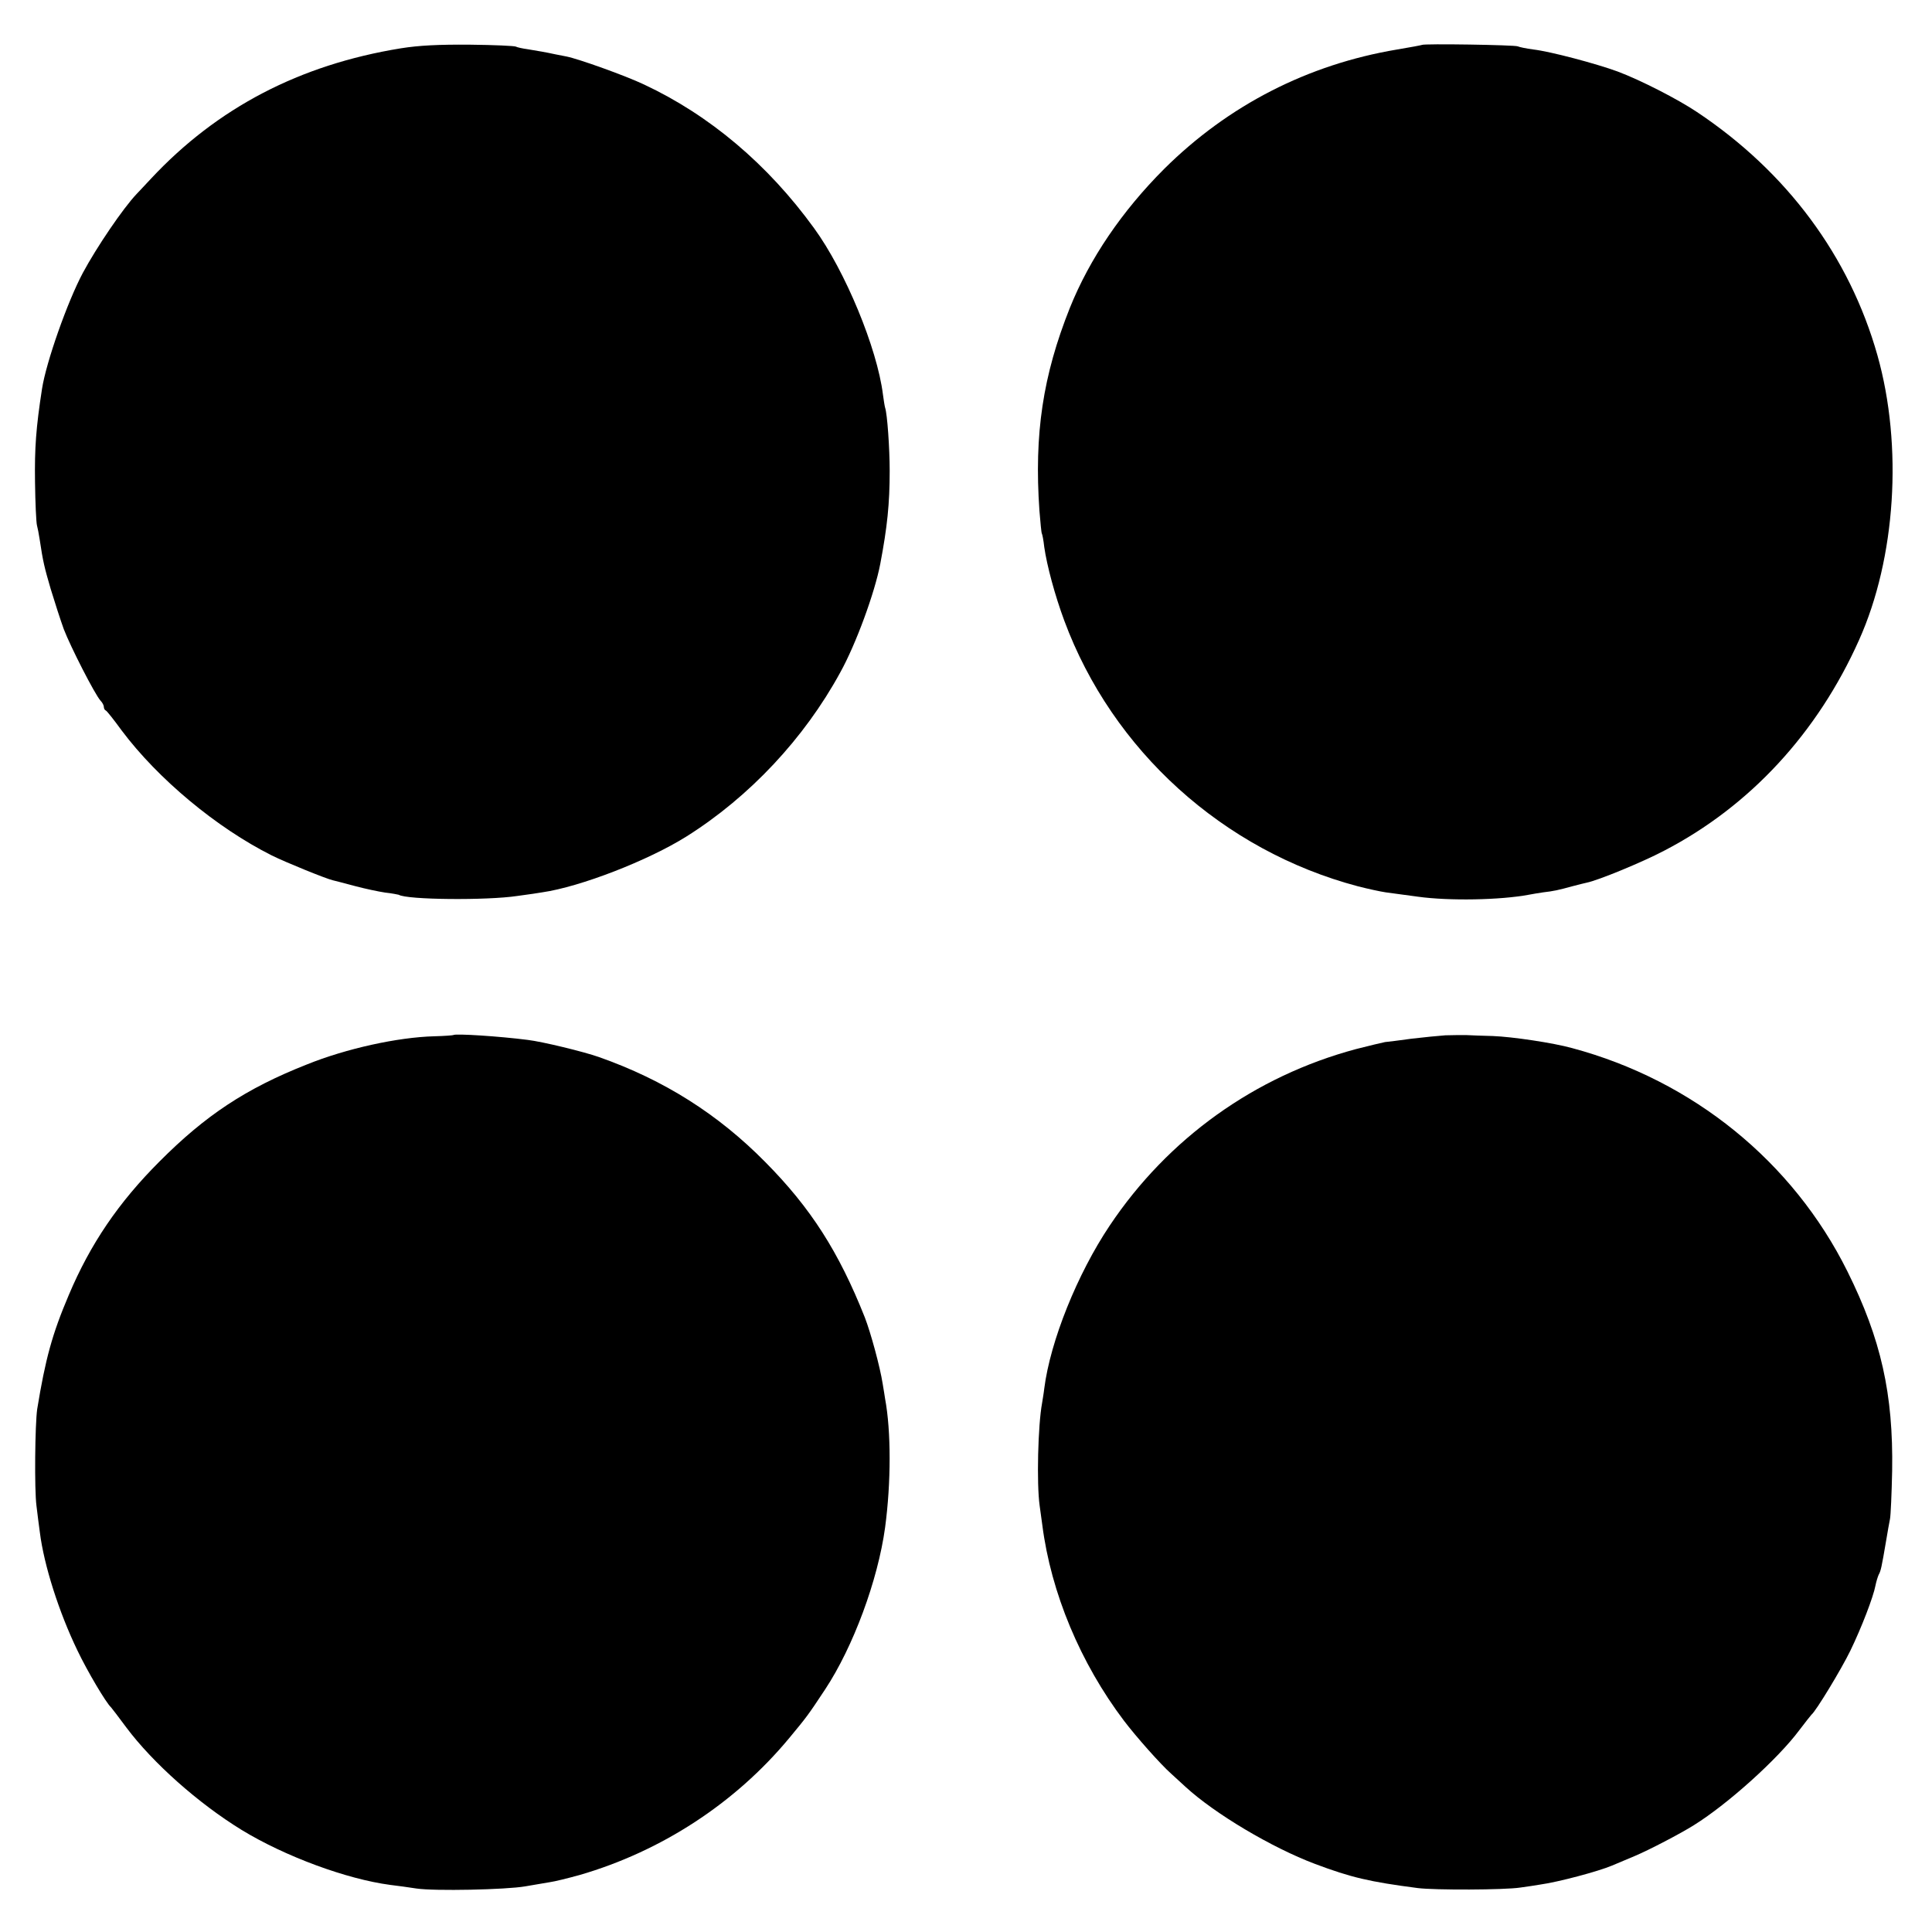 <?xml version="1.0" standalone="no"?>
<!DOCTYPE svg PUBLIC "-//W3C//DTD SVG 20010904//EN"
 "http://www.w3.org/TR/2001/REC-SVG-20010904/DTD/svg10.dtd">
<svg version="1.0" xmlns="http://www.w3.org/2000/svg"
 width="800pt" height="800pt" viewBox="0 0 800 800"
 preserveAspectRatio="xMidYMid meet">
<g transform="translate(0,800) scale(0.1,-0.1)"
fill="#000000" stroke="none">
<path d="M1660 7800 c-419 -68 -760 -246 -1034 -539 -22 -24 -50 -53 -61 -65
-55 -58 -164 -218 -222 -326 -64 -120 -152 -370 -169 -480 -25 -161 -31 -246
-29 -385 1 -88 5 -169 8 -180 3 -11 8 -37 11 -57 14 -94 20 -118 46 -207 16
-53 40 -127 54 -166 28 -73 128 -269 152 -296 8 -8 14 -20 14 -26 0 -6 3 -13
8 -15 4 -1 34 -39 66 -83 150 -200 392 -402 621 -517 56 -28 226 -97 253 -103
9 -2 51 -13 92 -24 41 -11 98 -23 125 -27 28 -3 52 -8 56 -9 33 -21 365 -24
491 -5 46 6 92 13 103 15 159 23 439 132 597 231 261 164 488 406 637 679 65
117 143 330 166 450 29 153 39 249 39 385 0 93 -10 237 -19 262 -2 7 -6 32 -9
55 -24 191 -156 511 -285 688 -192 265 -433 468 -704 595 -78 37 -271 106
-321 116 -11 2 -32 6 -46 9 -41 9 -72 14 -114 21 -22 3 -45 8 -50 11 -5 3 -90
7 -190 8 -130 1 -211 -3 -286 -15z"/>
<path d="M5888 7814 c-2 -1 -48 -10 -103 -19 -370 -62 -699 -231 -964 -494
-175 -175 -309 -372 -391 -576 -112 -281 -148 -522 -126 -839 4 -49 8 -92 10
-95 2 -3 7 -28 10 -56 11 -77 44 -200 83 -305 199 -537 657 -952 1216 -1100
43 -11 94 -22 115 -25 20 -3 80 -11 133 -18 130 -18 341 -14 459 8 14 3 41 7
60 10 43 5 62 9 120 25 25 7 52 13 60 15 46 9 229 84 322 133 354 184 634 487
806 872 152 339 182 803 76 1179 -116 410 -375 759 -747 1007 -79 53 -233 132
-329 168 -90 33 -279 83 -348 91 -30 4 -59 10 -65 13 -9 6 -392 12 -397 6z"/>
<path d="M1877 3714 c-1 -1 -37 -4 -79 -5 -151 -4 -365 -51 -528 -117 -251
-99 -419 -210 -610 -402 -169 -169 -286 -341 -375 -552 -69 -162 -97 -265
-131 -473 -9 -62 -12 -333 -3 -400 4 -33 10 -82 14 -110 17 -136 79 -331 156
-490 40 -84 118 -216 139 -235 3 -3 31 -40 63 -83 110 -147 298 -314 477 -424
180 -110 435 -204 616 -228 27 -3 76 -10 109 -15 75 -11 369 -5 450 9 33 6 78
13 100 17 22 3 78 17 125 30 338 98 644 297 868 567 72 87 77 93 149 202 116
176 218 451 248 670 25 187 25 399 0 533 -1 9 -6 37 -10 62 -11 71 -50 213
-74 275 -108 272 -224 453 -411 642 -196 199 -420 341 -690 436 -62 22 -235
64 -295 71 -116 15 -301 27 -308 20z"/>
<path d="M5985 3713 c-27 -2 -90 -8 -140 -14 -49 -7 -99 -13 -110 -14 -11 -2
-65 -15 -120 -29 -418 -112 -778 -369 -1020 -731 -134 -200 -246 -478 -271
-675 -2 -19 -7 -46 -9 -60 -17 -91 -23 -333 -10 -425 3 -22 8 -58 11 -80 36
-281 158 -572 338 -810 50 -66 152 -181 195 -219 19 -17 46 -42 60 -55 122
-112 358 -252 536 -319 149 -56 225 -74 425 -100 70 -9 360 -8 425 2 28 4 64
9 80 12 79 11 243 55 300 79 17 7 59 25 95 40 57 24 188 92 245 128 141 88
347 274 435 392 25 33 48 62 51 65 18 14 123 187 161 265 46 95 95 222 104
270 3 15 9 35 13 44 9 16 12 29 31 141 6 36 13 76 16 90 3 14 7 104 9 200 5
318 -46 545 -185 825 -226 455 -640 791 -1140 925 -79 22 -248 47 -328 50 -42
1 -93 3 -112 4 -19 0 -57 0 -85 -1z"/>
</g>
</svg>
